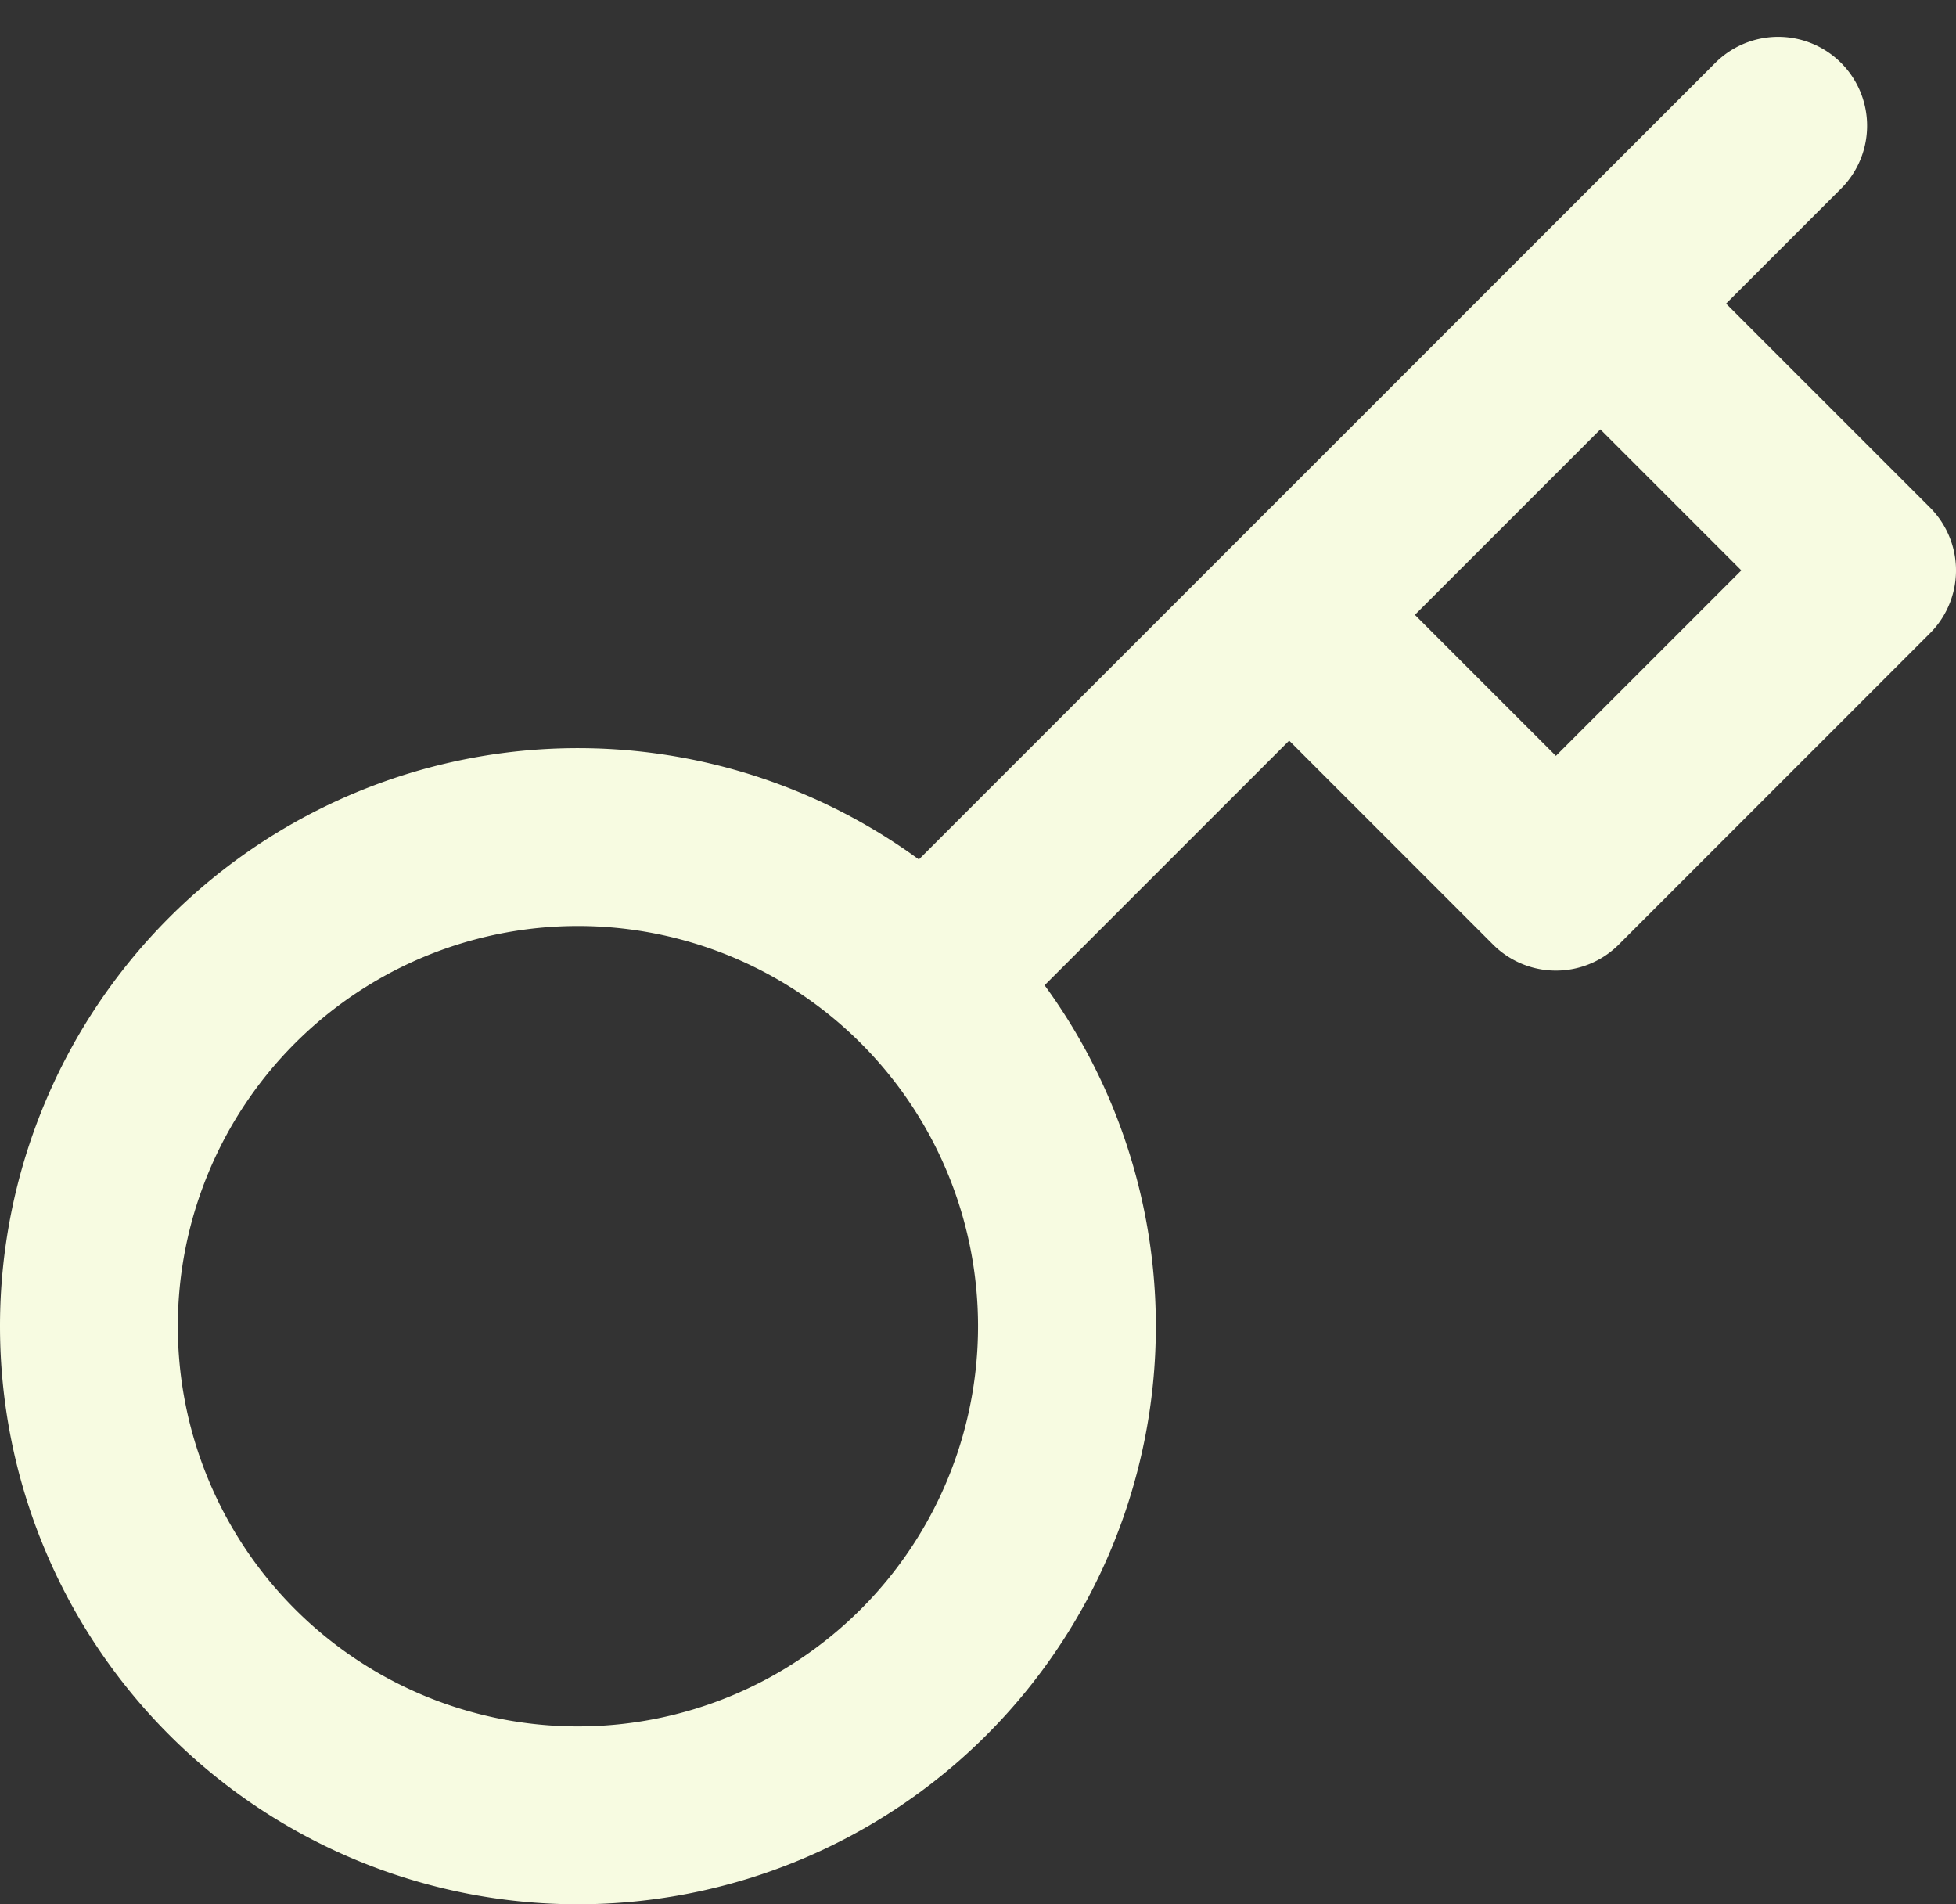 <svg xmlns="http://www.w3.org/2000/svg" width="32.999" height="32.12" viewBox="0 0 32.999 32.12"><rect x="0" y="0" width="32.999" height="32.12" fill="#333333" stroke="none"/><path d="M31.5,3l-3,3M17.085,17.415a8.25,8.25,0,1,1-11.668,0,8.25,8.25,0,0,1,11.668,0Zm0,0L23.25,11.25m0,0,4.5,4.5L33,10.5,28.5,6m-5.25,5.25L28.5,6" transform="translate(-1.501 -0.879)" fill="none" stroke="#f7fbe1" stroke-linecap="round" stroke-linejoin="round" stroke-width="3"/></svg>